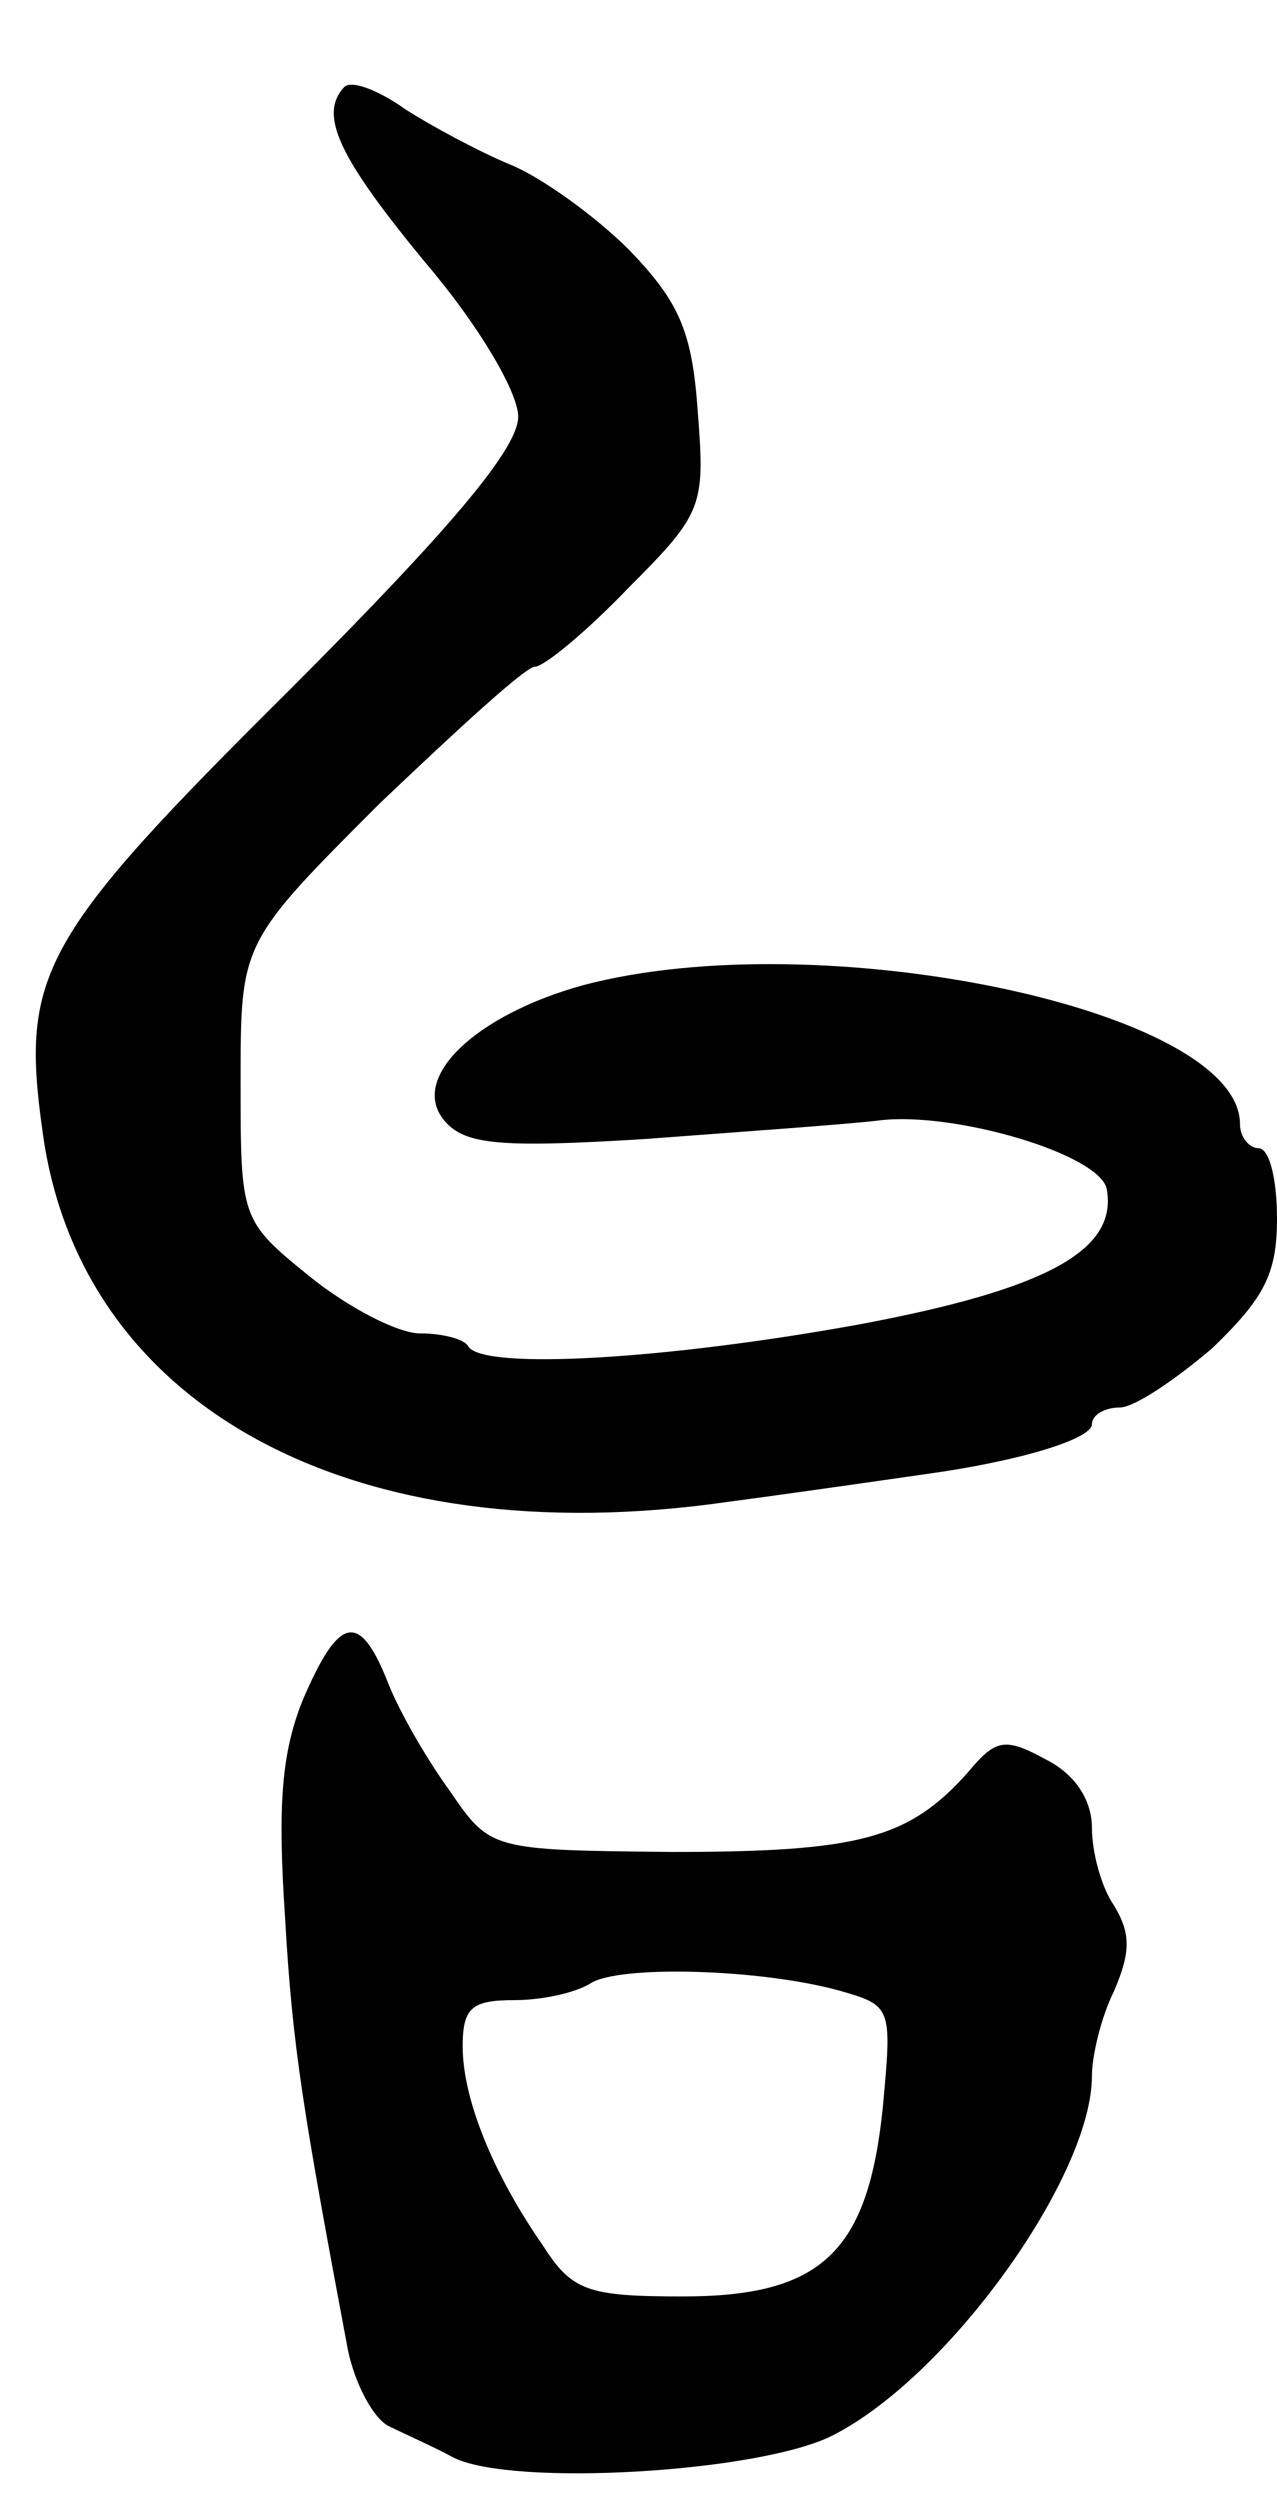 <svg version="1.0" xmlns="http://www.w3.org/2000/svg" width="69" height="135" viewBox="0 0 69 135" ><g transform="translate(0,135) scale(0.1,-0.1)" ><path d="M186 1303 c-14 -15 -3 -38 44 -95 29 -34 50 -70 50 -83 0 -17 -36 -60 -124 -148 -134 -133 -145 -153 -133 -238 20 -149 168 -229 370 -200 45 6 93 13 107 15 51 7 90 19 90 27 0 5 7 9 15 9 8 0 30 15 50 32 28 27 35 40 35 70 0 21 -4 38 -10 38 -5 0 -10 6 -10 13 0 62 -227 109 -355 75 -58 -16 -94 -50 -75 -73 11 -13 29 -15 109 -10 53 4 110 8 126 10 40 5 119 -18 123 -37 6 -33 -32 -54 -133 -73 -104 -19 -204 -25 -212 -12 -2 4 -14 7 -26 7 -12 0 -39 14 -60 31 -37 30 -37 31 -37 105 0 75 0 75 75 150 42 40 79 74 84 74 5 0 28 19 51 43 40 40 41 44 37 95 -3 43 -10 59 -37 87 -18 18 -47 39 -64 46 -17 7 -43 21 -57 30 -14 10 -29 16 -33 12z"/><path d="M164 433 c-12 -29 -14 -58 -10 -118 4 -71 10 -106 34 -234 4 -19 14 -37 22 -41 8 -4 24 -11 35 -17 32 -16 166 -8 205 12 63 32 140 140 140 194 0 11 5 32 12 46 9 21 9 31 0 46 -7 10 -12 29 -12 42 0 15 -9 29 -25 37 -22 12 -27 11 -42 -7 -32 -36 -59 -43 -160 -43 -98 1 -98 1 -120 33 -13 18 -28 44 -34 60 -15 37 -26 34 -45 -10z m290 -158 c28 -8 28 -9 23 -63 -8 -78 -33 -102 -108 -102 -52 0 -60 3 -76 28 -27 39 -43 79 -43 107 0 21 5 25 28 25 15 0 33 4 41 9 15 10 92 8 135 -4z"/></g></svg> 
